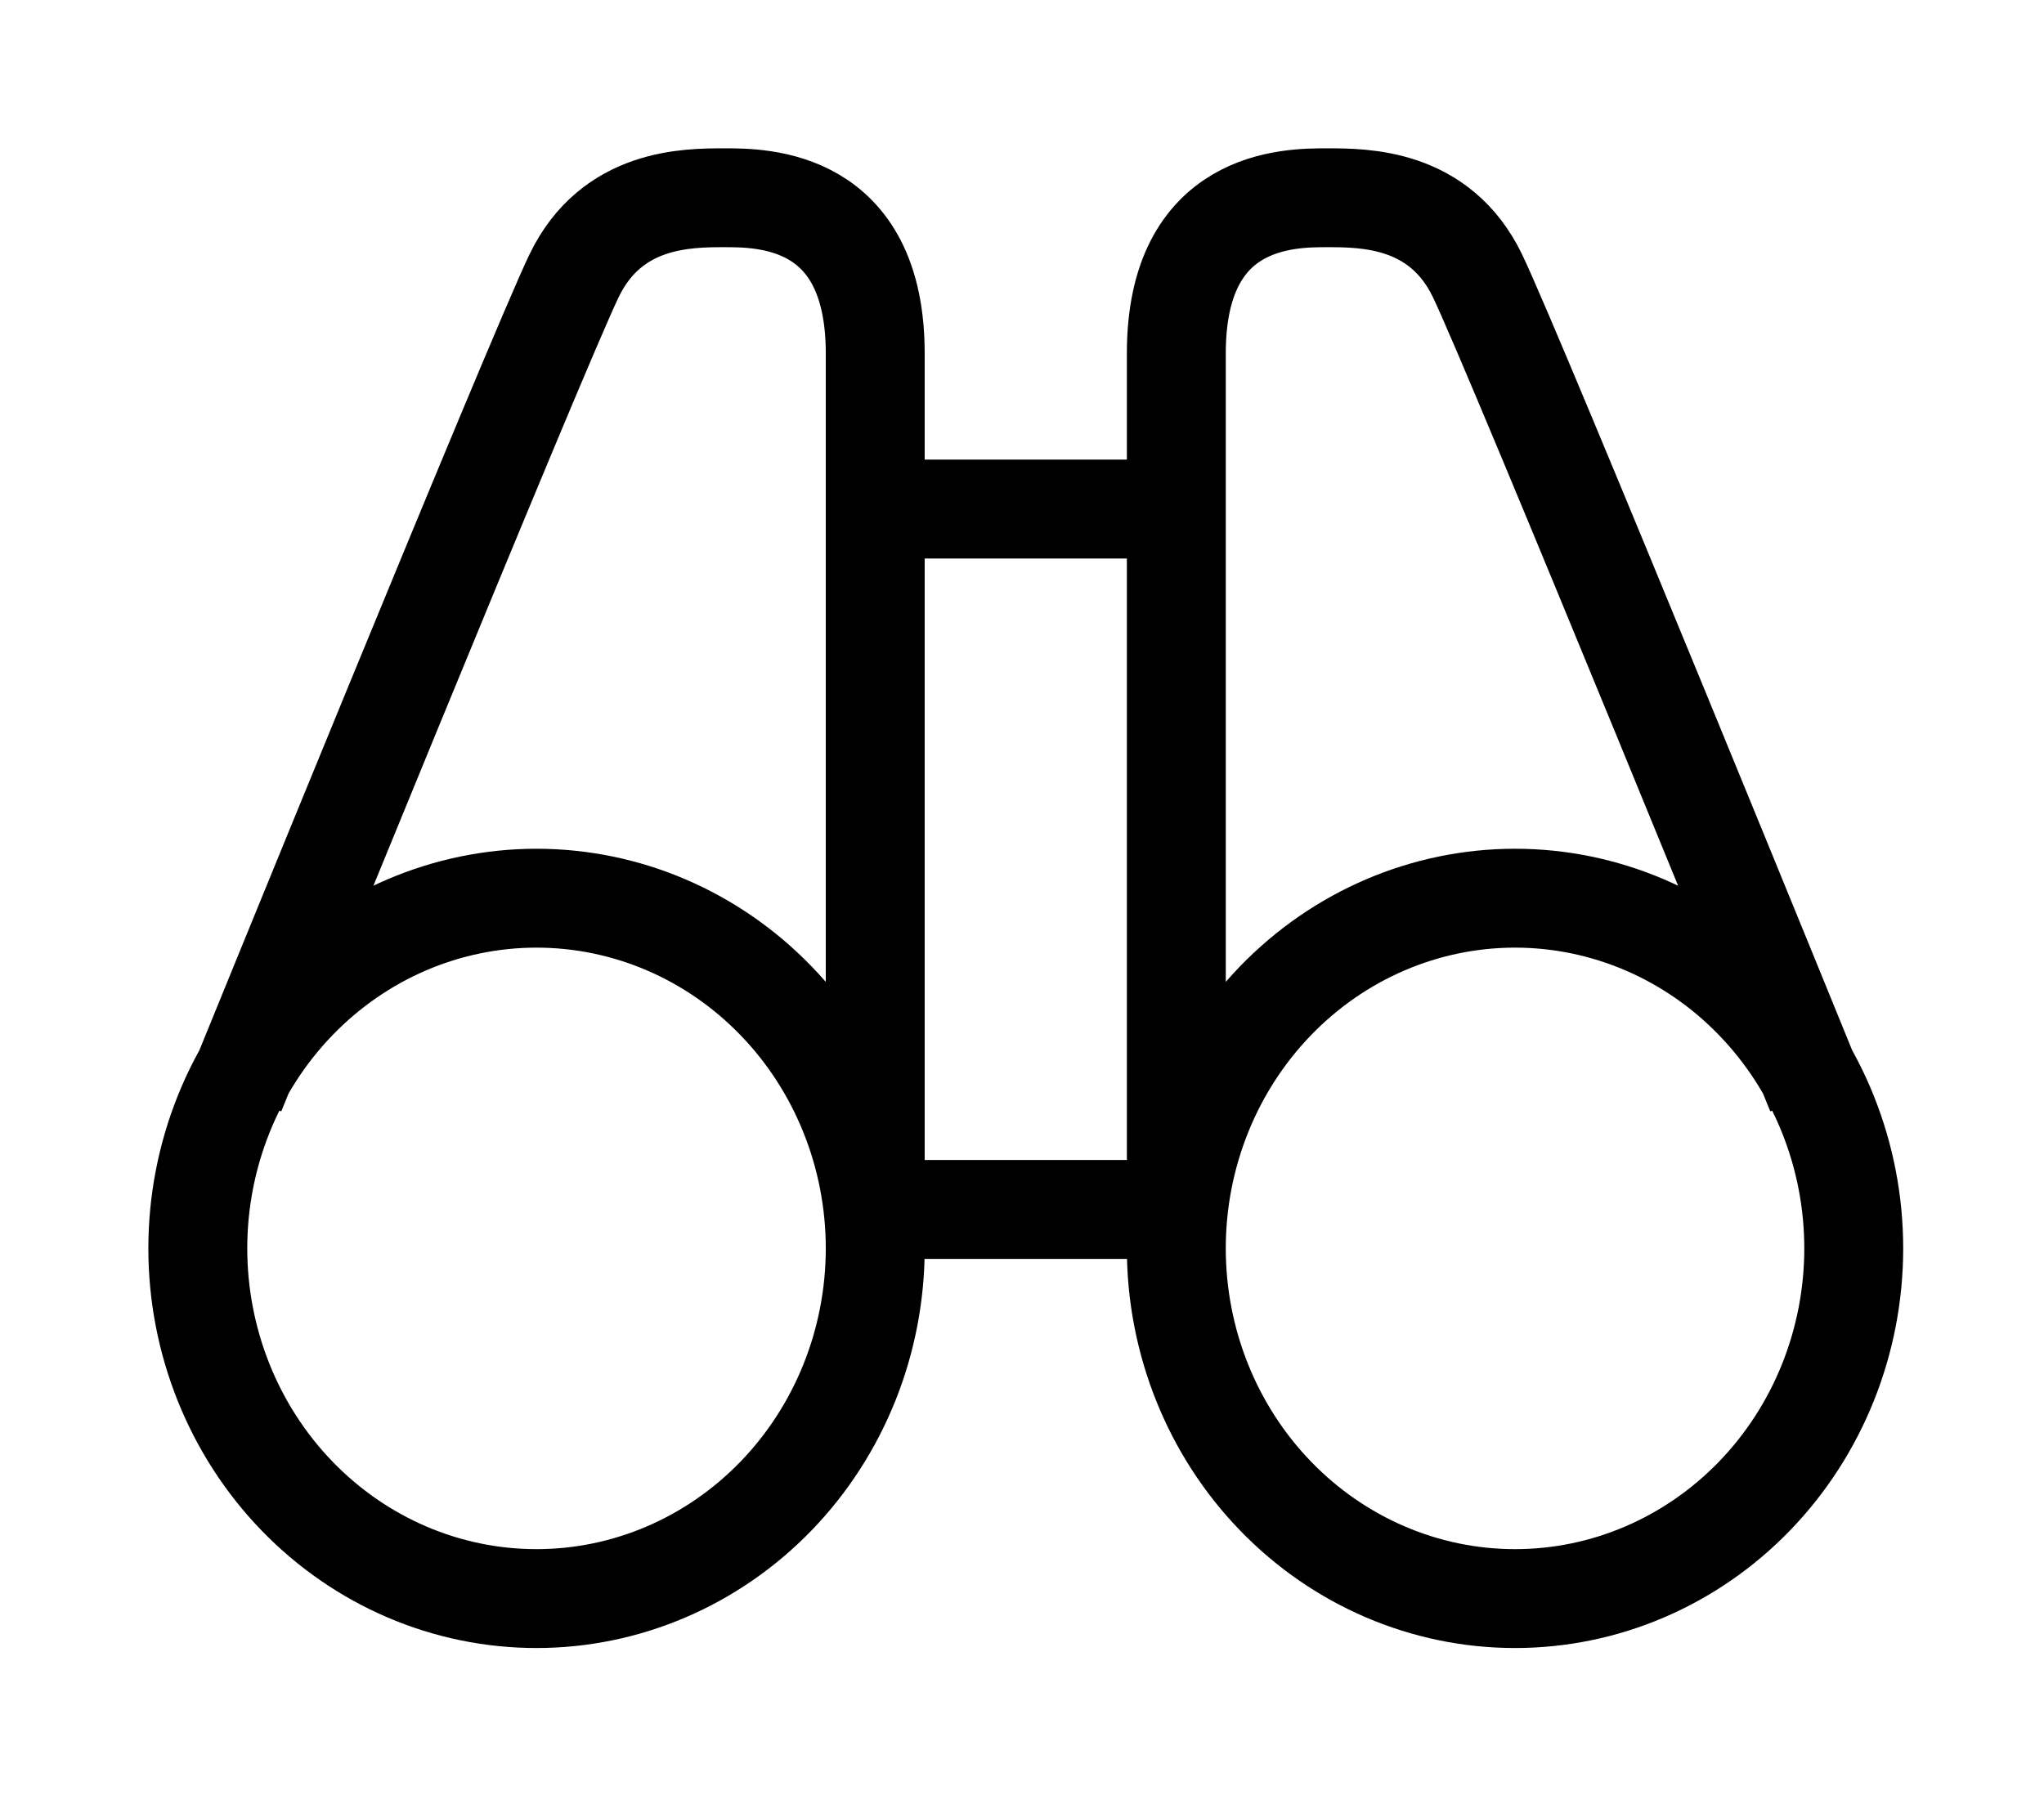 <svg width="62" height="55" viewBox="0 0 62 55" fill="none" xmlns="http://www.w3.org/2000/svg">
<g filter="url(#filter0_d_938_3490)">
<path d="M26.548 11.445H35.681M7.142 29.154C7.142 29.154 16.274 6.722 17.416 4.361C18.557 2 20.84 2 21.982 2C23.123 2 26.548 2 26.548 6.722V32.695M55.087 29.154C55.087 29.154 45.955 6.722 44.813 4.361C43.672 2 41.389 2 40.247 2C39.105 2 35.681 2 35.681 6.722V32.695M26.548 32.695H35.681M45.955 44.501C47.304 44.501 48.64 44.227 49.886 43.693C51.133 43.159 52.266 42.376 53.22 41.389C54.174 40.403 54.931 39.231 55.447 37.942C55.963 36.653 56.229 35.271 56.229 33.876C56.229 32.481 55.963 31.099 55.447 29.81C54.931 28.521 54.174 27.349 53.22 26.363C52.266 25.376 51.133 24.593 49.886 24.059C48.64 23.526 47.304 23.251 45.955 23.251C43.23 23.251 40.617 24.37 38.69 26.363C36.763 28.355 35.681 31.058 35.681 33.876C35.681 36.694 36.763 39.397 38.69 41.389C40.617 43.382 43.23 44.501 45.955 44.501V44.501ZM16.274 44.501C14.925 44.501 13.589 44.227 12.342 43.693C11.096 43.159 9.963 42.376 9.009 41.389C8.055 40.403 7.298 39.231 6.782 37.942C6.266 36.653 6 35.271 6 33.876C6 32.481 6.266 31.099 6.782 29.81C7.298 28.521 8.055 27.349 9.009 26.363C9.963 25.376 11.096 24.593 12.342 24.059C13.589 23.526 14.925 23.251 16.274 23.251C18.999 23.251 21.612 24.37 23.539 26.363C25.466 28.355 26.548 31.058 26.548 33.876C26.548 36.694 25.466 39.397 23.539 41.389C21.612 43.382 18.999 44.501 16.274 44.501V44.501Z" stroke="black" stroke-width="3"/>
</g>
<defs>
<filter id="filter0_d_938_3490" x="0.5" y="0.5" width="61.228" height="53.501" filterUnits="userSpaceOnUse" color-interpolation-filters="sRGB">
<feFlood flood-opacity="0" result="BackgroundImageFix"/>
<feColorMatrix in="SourceAlpha" type="matrix" values="0 0 0 0 0 0 0 0 0 0 0 0 0 0 0 0 0 0 127 0" result="hardAlpha"/>
<feOffset dy="4"/>
<feGaussianBlur stdDeviation="2"/>
<feComposite in2="hardAlpha" operator="out"/>
<feColorMatrix type="matrix" values="0 0 0 0 0 0 0 0 0 0 0 0 0 0 0 0 0 0 0.25 0"/>
<feBlend mode="normal" in2="BackgroundImageFix" result="effect1_dropShadow_938_3490"/>
<feBlend mode="normal" in="SourceGraphic" in2="effect1_dropShadow_938_3490" result="shape"/>
</filter>
</defs>
</svg>
